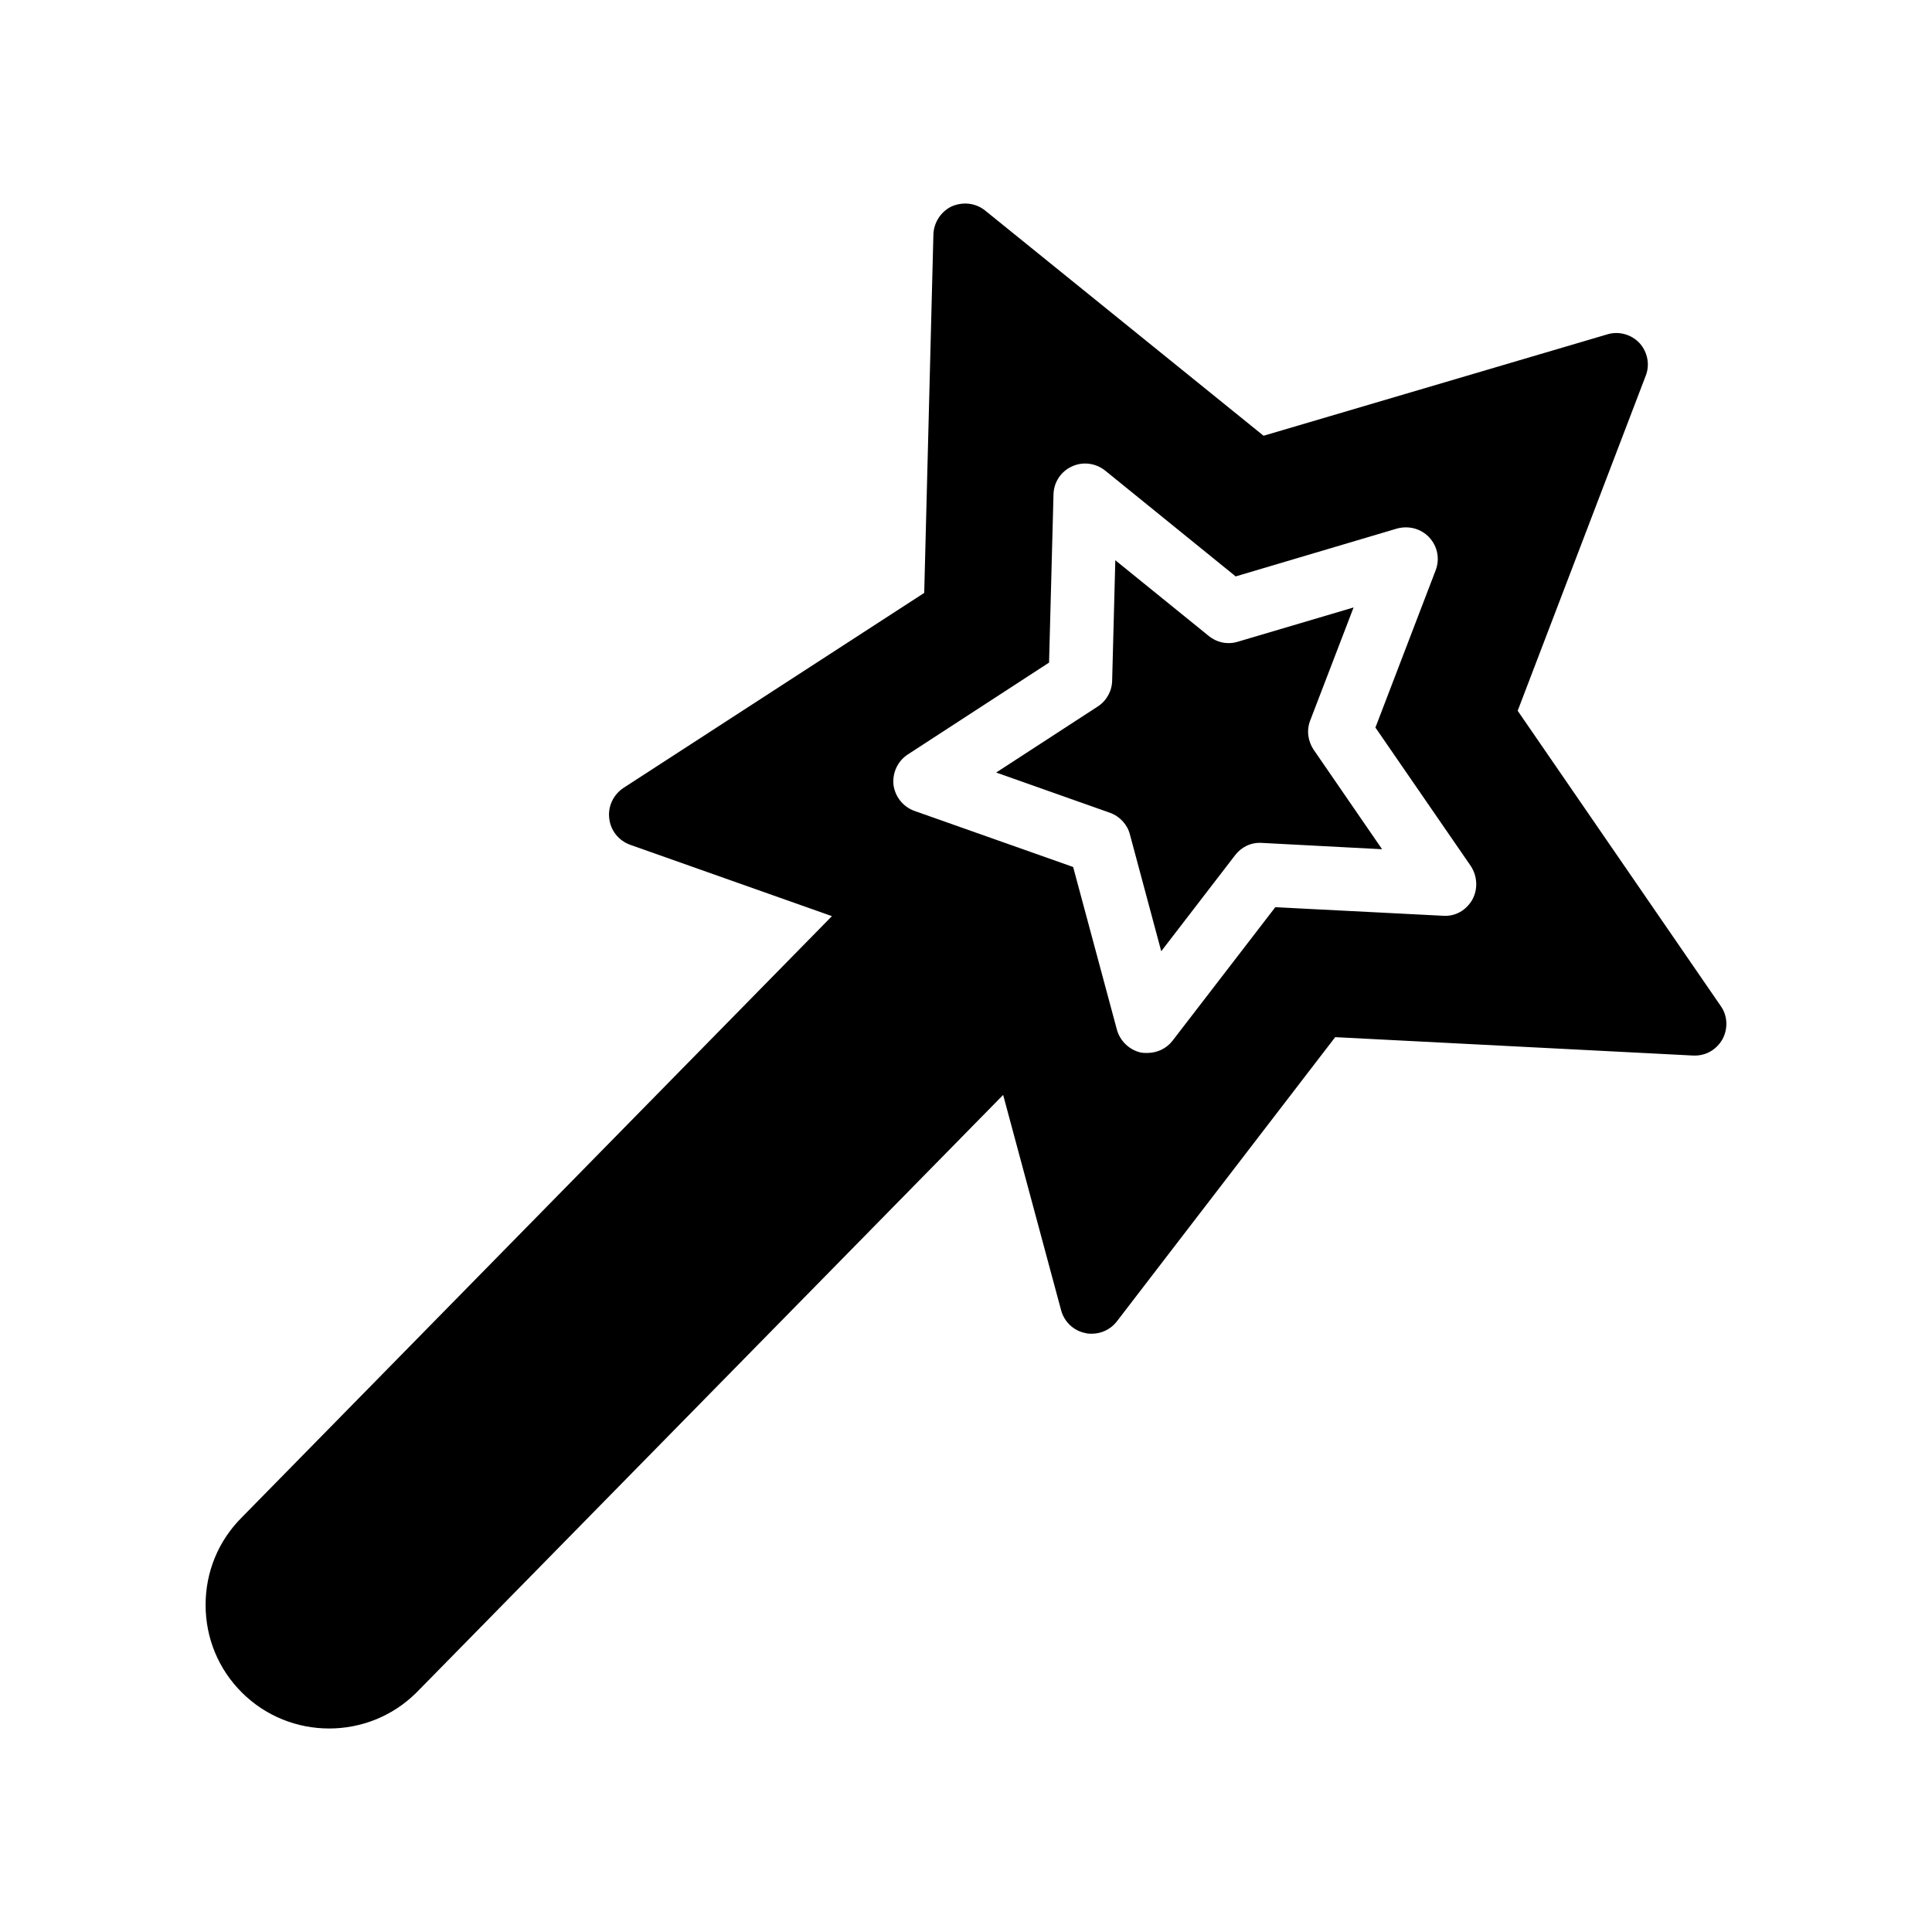 <?xml version="1.0" encoding="UTF-8"?>
<!-- Uploaded to: SVG Repo, www.svgrepo.com, Generator: SVG Repo Mixer Tools -->
<svg fill="#000000" width="800px" height="800px" version="1.1" viewBox="144 144 512 512" xmlns="http://www.w3.org/2000/svg">
 <g>
  <path d="m491.21 334.96 11.504-29.977-30.648 9.07c-2.688 0.84-5.543 0.254-7.727-1.512l-24.77-20.07-0.84 31.992c-0.086 2.769-1.512 5.289-3.863 6.801l-26.871 17.465 30.145 10.664c2.602 0.922 4.617 3.106 5.289 5.711l8.312 30.984 19.566-25.441c1.68-2.184 4.199-3.441 7.055-3.273l31.906 1.68-18.137-26.367c-1.512-2.269-1.93-5.125-0.922-7.727z"/>
  <path d="m546.2 332.36 33.922-88.754c1.176-2.938 0.504-6.297-1.594-8.648-2.184-2.352-5.543-3.273-8.566-2.352l-91.105 26.871-73.809-59.703c-2.519-2.016-5.879-2.352-8.816-1.09-2.856 1.344-4.785 4.281-4.871 7.473l-2.434 94.969-79.77 51.723c-2.602 1.762-4.113 4.871-3.695 8.062 0.336 3.191 2.519 5.879 5.543 6.969l53.465 18.906-156.41 159.36c-6.215 6.215-9.574 14.441-9.574 23.176s3.359 16.961 9.574 23.176c6.383 6.383 14.777 9.57 23.176 9.57 8.398 0 16.793-3.191 23.176-9.57l155.43-158.33 15.363 57.066c0.84 3.106 3.359 5.457 6.465 6.047 0.586 0.168 1.09 0.168 1.68 0.168 2.519 0 5.039-1.176 6.633-3.273l57.855-75.32 94.801 4.871c3.359 0.168 6.215-1.512 7.809-4.281 1.512-2.769 1.426-6.215-0.418-8.816zm-12.008 50.043c-1.594 2.769-4.449 4.535-7.809 4.281l-44.418-2.266-27.207 35.352c-1.594 2.098-4.113 3.273-6.719 3.273-0.504 0-1.09 0-1.594-0.082-3.106-0.672-5.625-3.023-6.465-6.129l-11.586-43.074-42.066-14.863c-3.023-1.09-5.121-3.777-5.543-6.887-0.336-3.191 1.09-6.297 3.777-8.062l37.449-24.352 1.176-44.586c0.086-3.191 1.93-6.047 4.871-7.391 2.856-1.344 6.297-0.926 8.816 1.09l34.594 28.047 42.738-12.68c3.106-0.84 6.383 0 8.566 2.352s2.856 5.711 1.68 8.734l-15.953 41.648 25.273 36.695c1.762 2.688 1.93 6.129 0.418 8.898z"/>
 </g>
</svg>